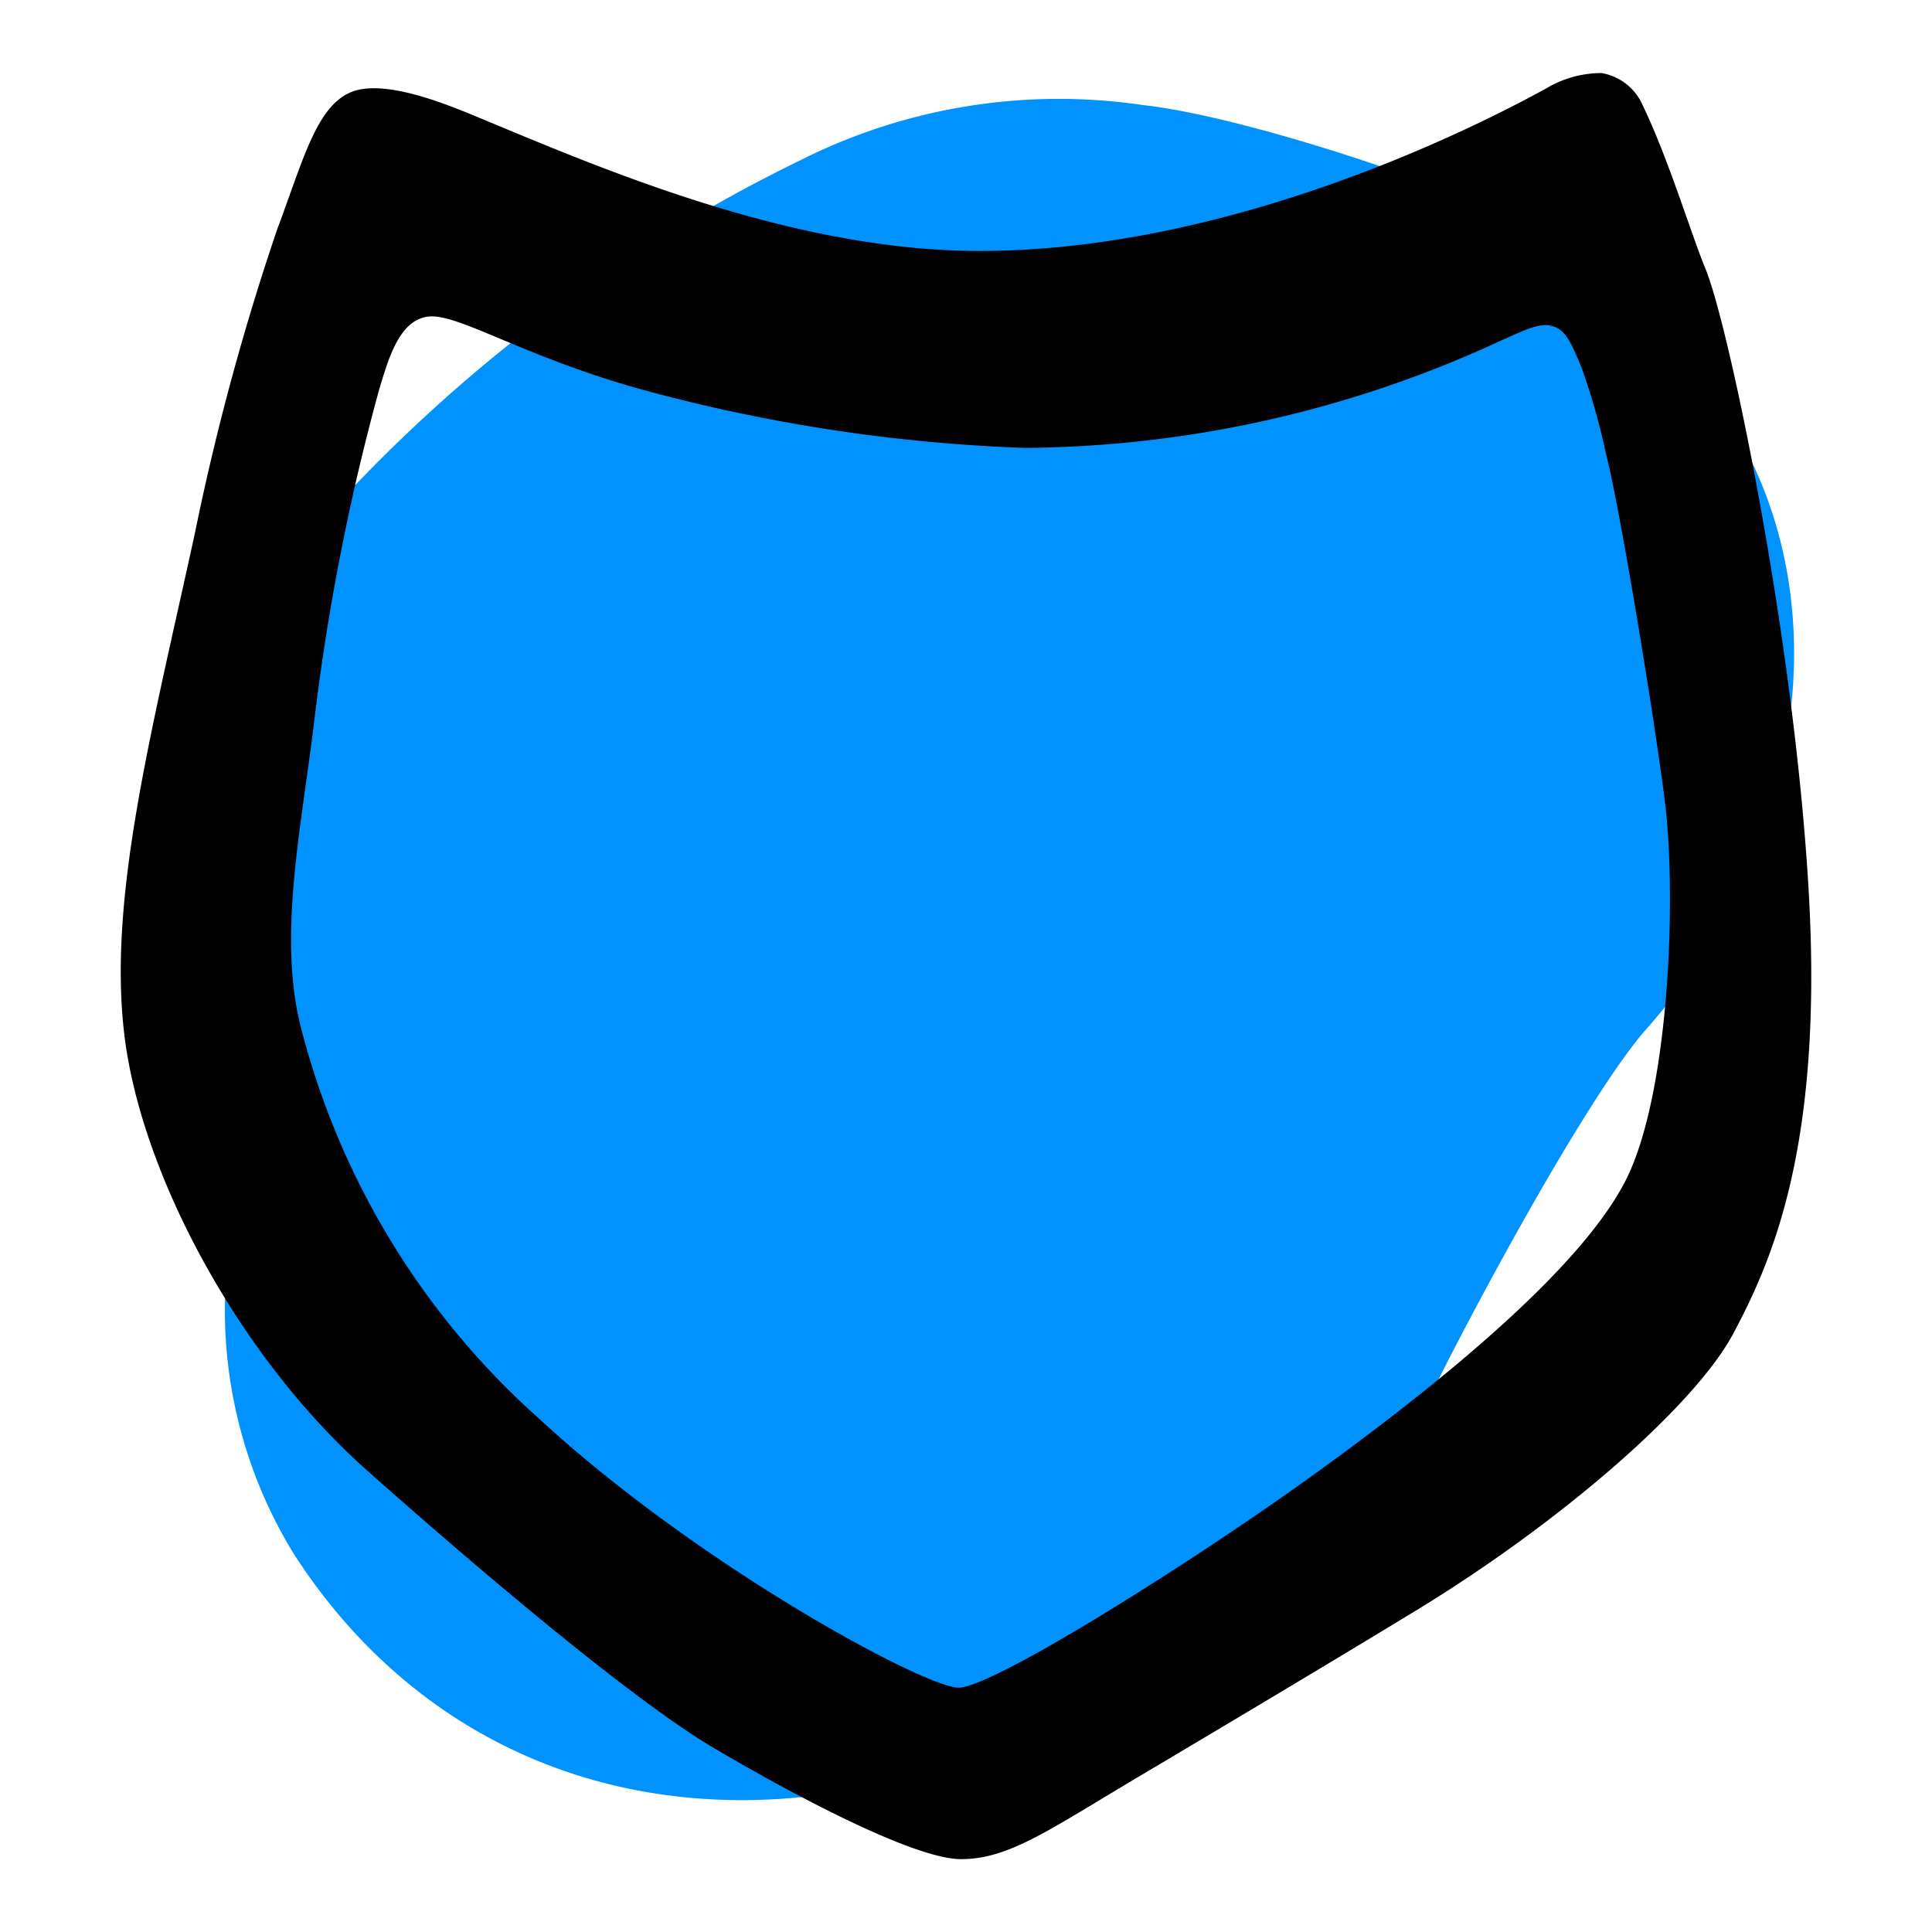 <svg xmlns="http://www.w3.org/2000/svg" viewBox="0 0 80 80" id="Shield"><g fill="#000000" class="color000000 svgShape"><path fill="#0092ff" d="M71.449,17.171a24.168,24.168,0,0,0-9.408-8.372c-2.55-1.269-10.569-3.99-14.703-4.447a23.825,23.825,0,0,0-14.22,2.295A64.709,64.709,0,0,0,13.035,21.905C7.041,28.678,4.522,39.242,9.751,47.353c.174.269.368.529.555.793a19.257,19.257,0,0,0,1.867,16.208c5.3,8.221,14.213,11.591,23.716,9.651q4.271-.872,8.542-1.744c6.286-1.283,11.355-6.353,13.832-12.398,1.04-2.538,7.15-14.136,9.902-17.244C74.161,35.849,76.678,25.281,71.449,17.171Z" class="colorc6c6c6 svgShape"></path><path d="M74.9,37.006c-.59-10.499-3.303-23.506-4.276-25.865C70.04,9.727,69.062,6.51,68.034,4.391a2.268,2.268,0,0,0-1.717-1.365,4.435,4.435,0,0,0-2.279.628C59.882,5.938,50.285,10.392,40.562,10.392c-7.804,0-15.749-3.452-20.741-5.526-1.332-.553-3.959-1.641-5.33-1.032-1.414.628-1.967,2.886-3.001,5.626A103.258,103.258,0,0,0,8.069,22.083c-1.82,8.357-3.657,15.278-2.89,20.999S9.957,56.236,15.206,60.895s11.174,9.604,14.314,11.463c3.169,1.877,8.299,4.625,10.276,4.625s3.636-1.207,7.278-3.369c3.828-2.273,8.507-5.064,11.599-6.95C64.704,62.984,70.196,58.182,71.773,55.218S75.49,47.506,74.9,37.006ZM67.489,48.513c-1.664,3.75-7.782,8.707-12.908,12.418s-13.492,8.968-14.895,8.952S28.956,64.865,22.32,58.742a32.476,32.476,0,0,1-9.896-16.342c-.921-3.809.094-8.311.627-12.863a93.708,93.708,0,0,1,2.65-13.41c.36-1.171.801-2.879,2.035-3.019s3.946,1.666,8.845,3.022a69.314,69.314,0,0,0,15.826,2.416,47.525,47.525,0,0,0,19.615-4.384c1.333-.601,1.772-.806,2.295-.647s.739.68,1.172,1.704a28.011,28.011,0,0,1,1.02,3.613c.505,1.89,1.942,10.496,2.425,14.315S69.153,44.763,67.489,48.513Z" fill="#000000" class="color000000 svgShape"></path></g></svg>
